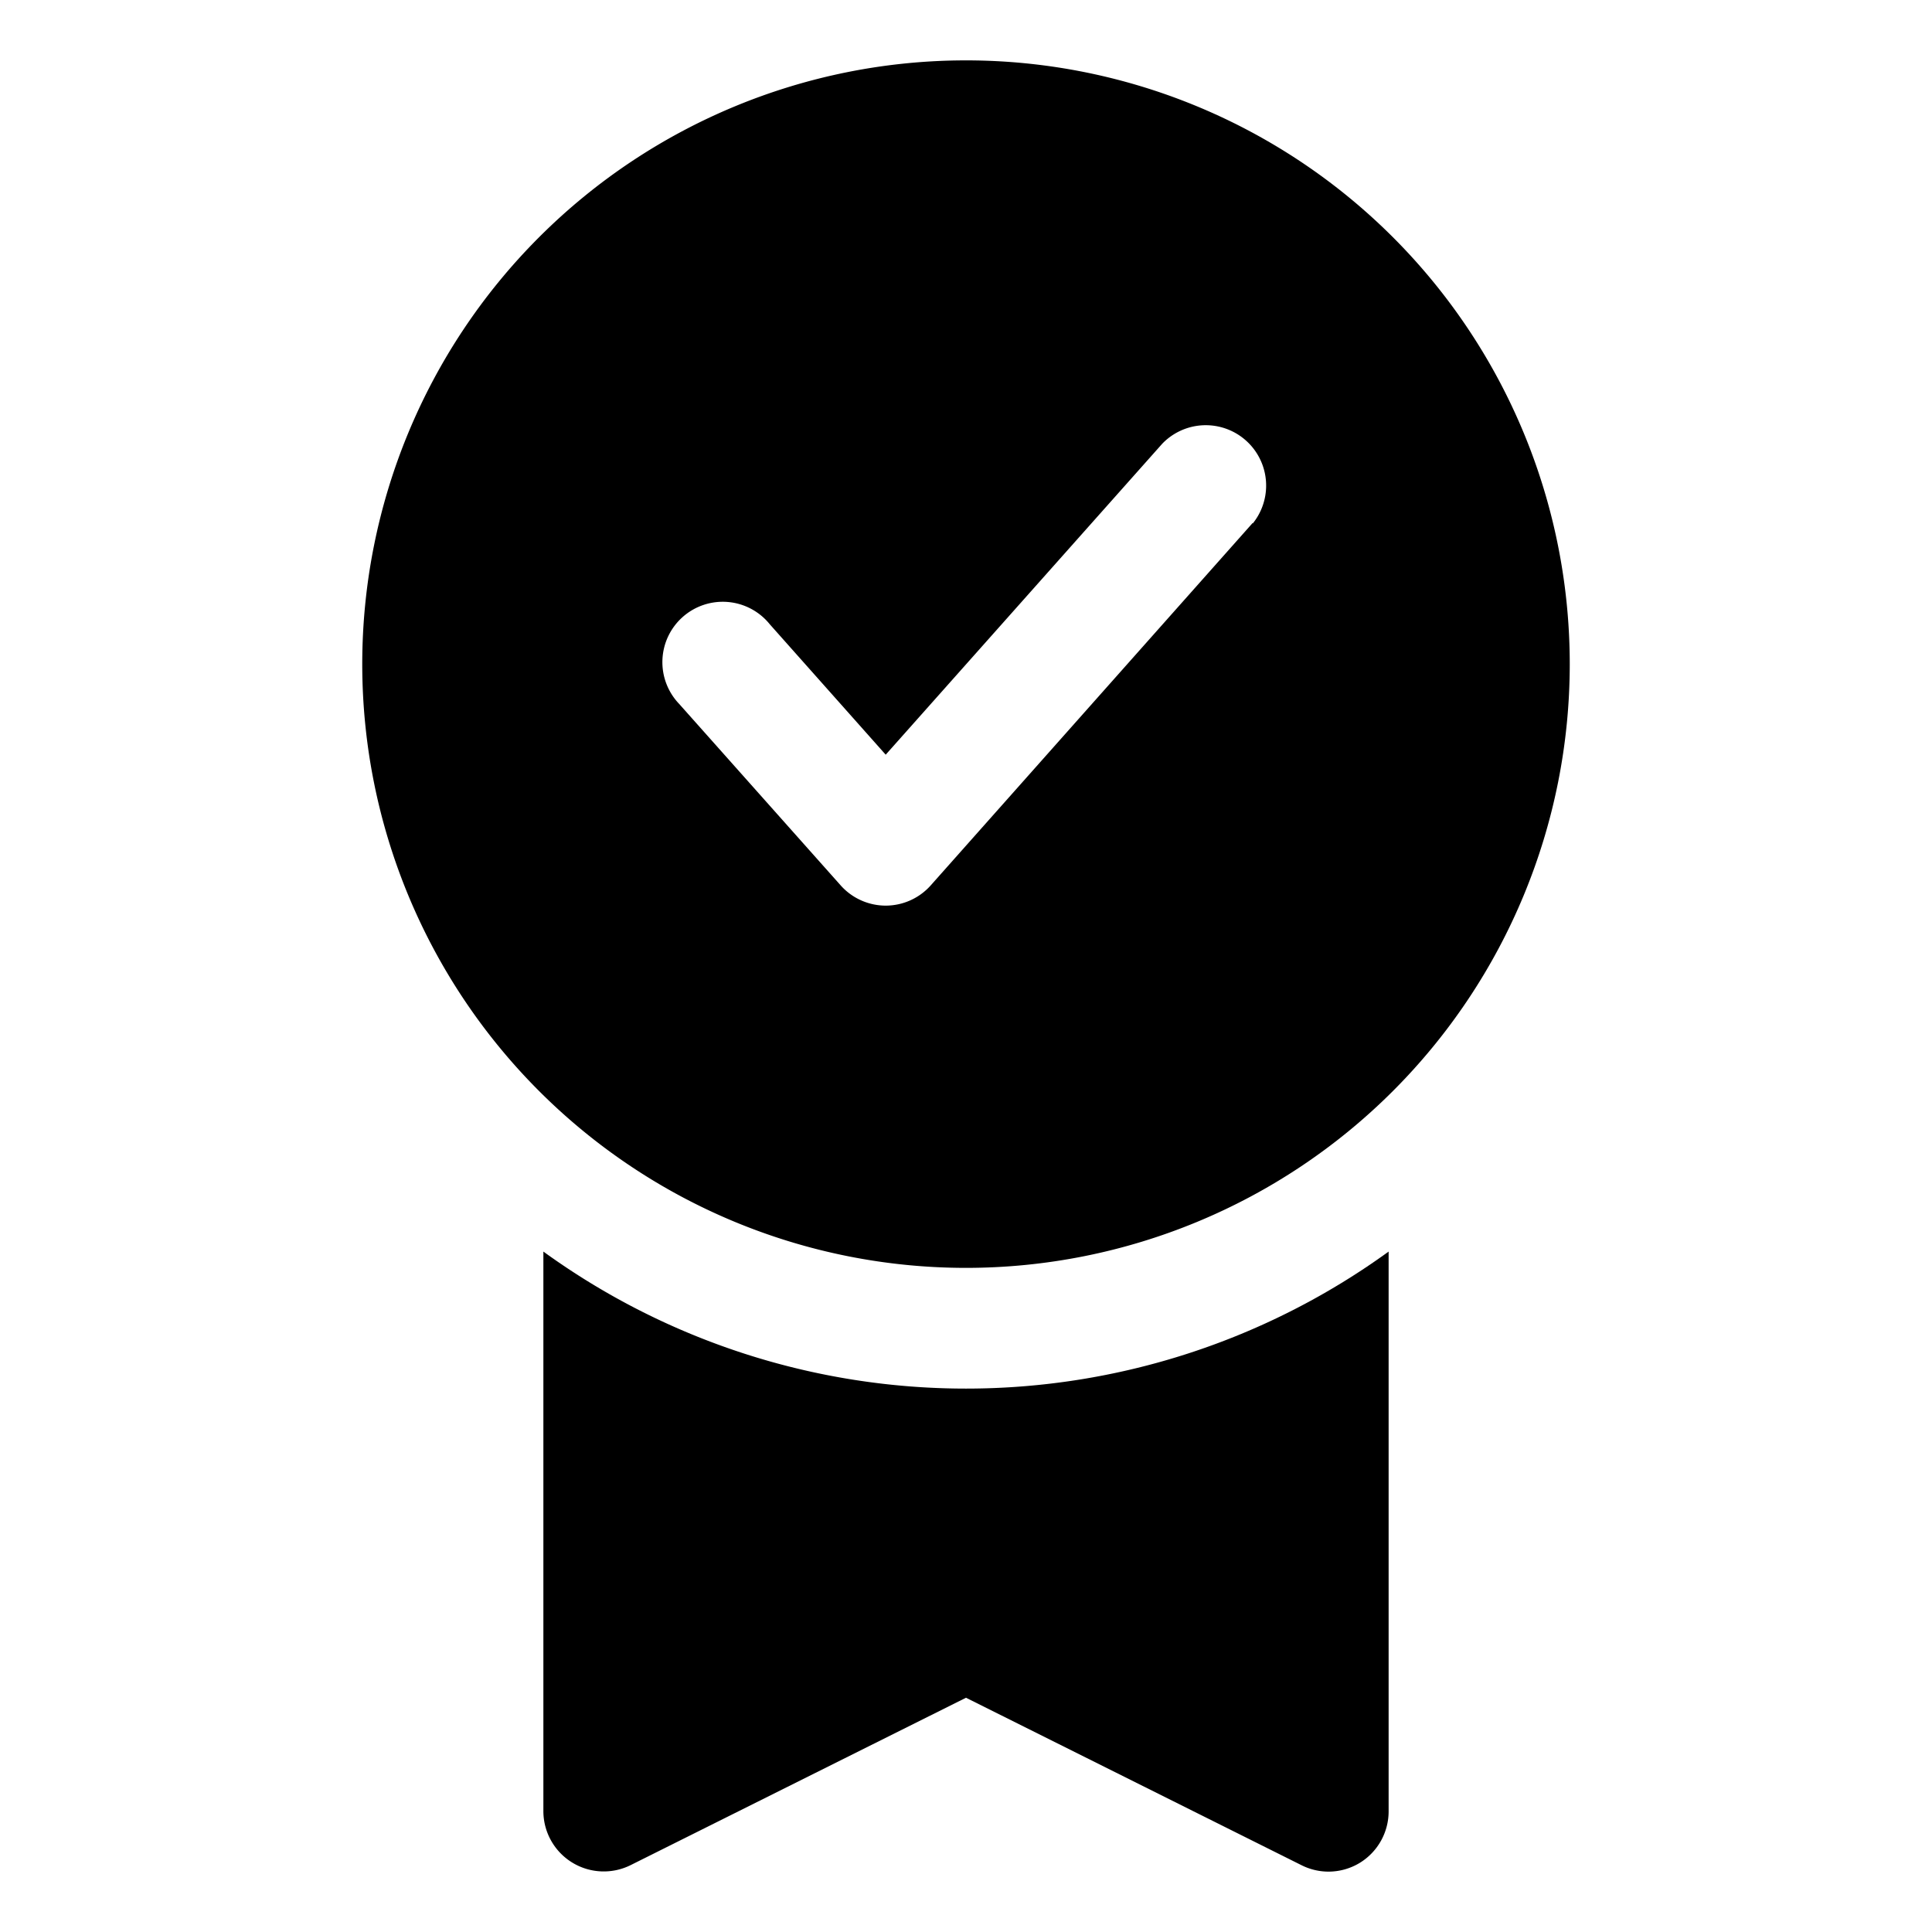 <svg id="OBJECT" xmlns="http://www.w3.org/2000/svg" viewBox="0 0 32 32"><path d="M9,20.73V30a1,1,0,0,0,1.45.89L16,28.12l5.55,2.77A1,1,0,0,0,22,31a1,1,0,0,0,.53-.15A1,1,0,0,0,23,30V20.73a11.93,11.93,0,0,1-14,0Z"/><path d="M16,1A10,10,0,1,0,26,11,10,10,0,0,0,16,1Zm4.75,7.66-5.33,6a1,1,0,0,1-.75.34,1,1,0,0,1-.75-.34l-2.67-3a1,1,0,1,1,1.5-1.32l1.92,2.16,4.58-5.15a1,1,0,0,1,1.5,1.32Z"/></svg>